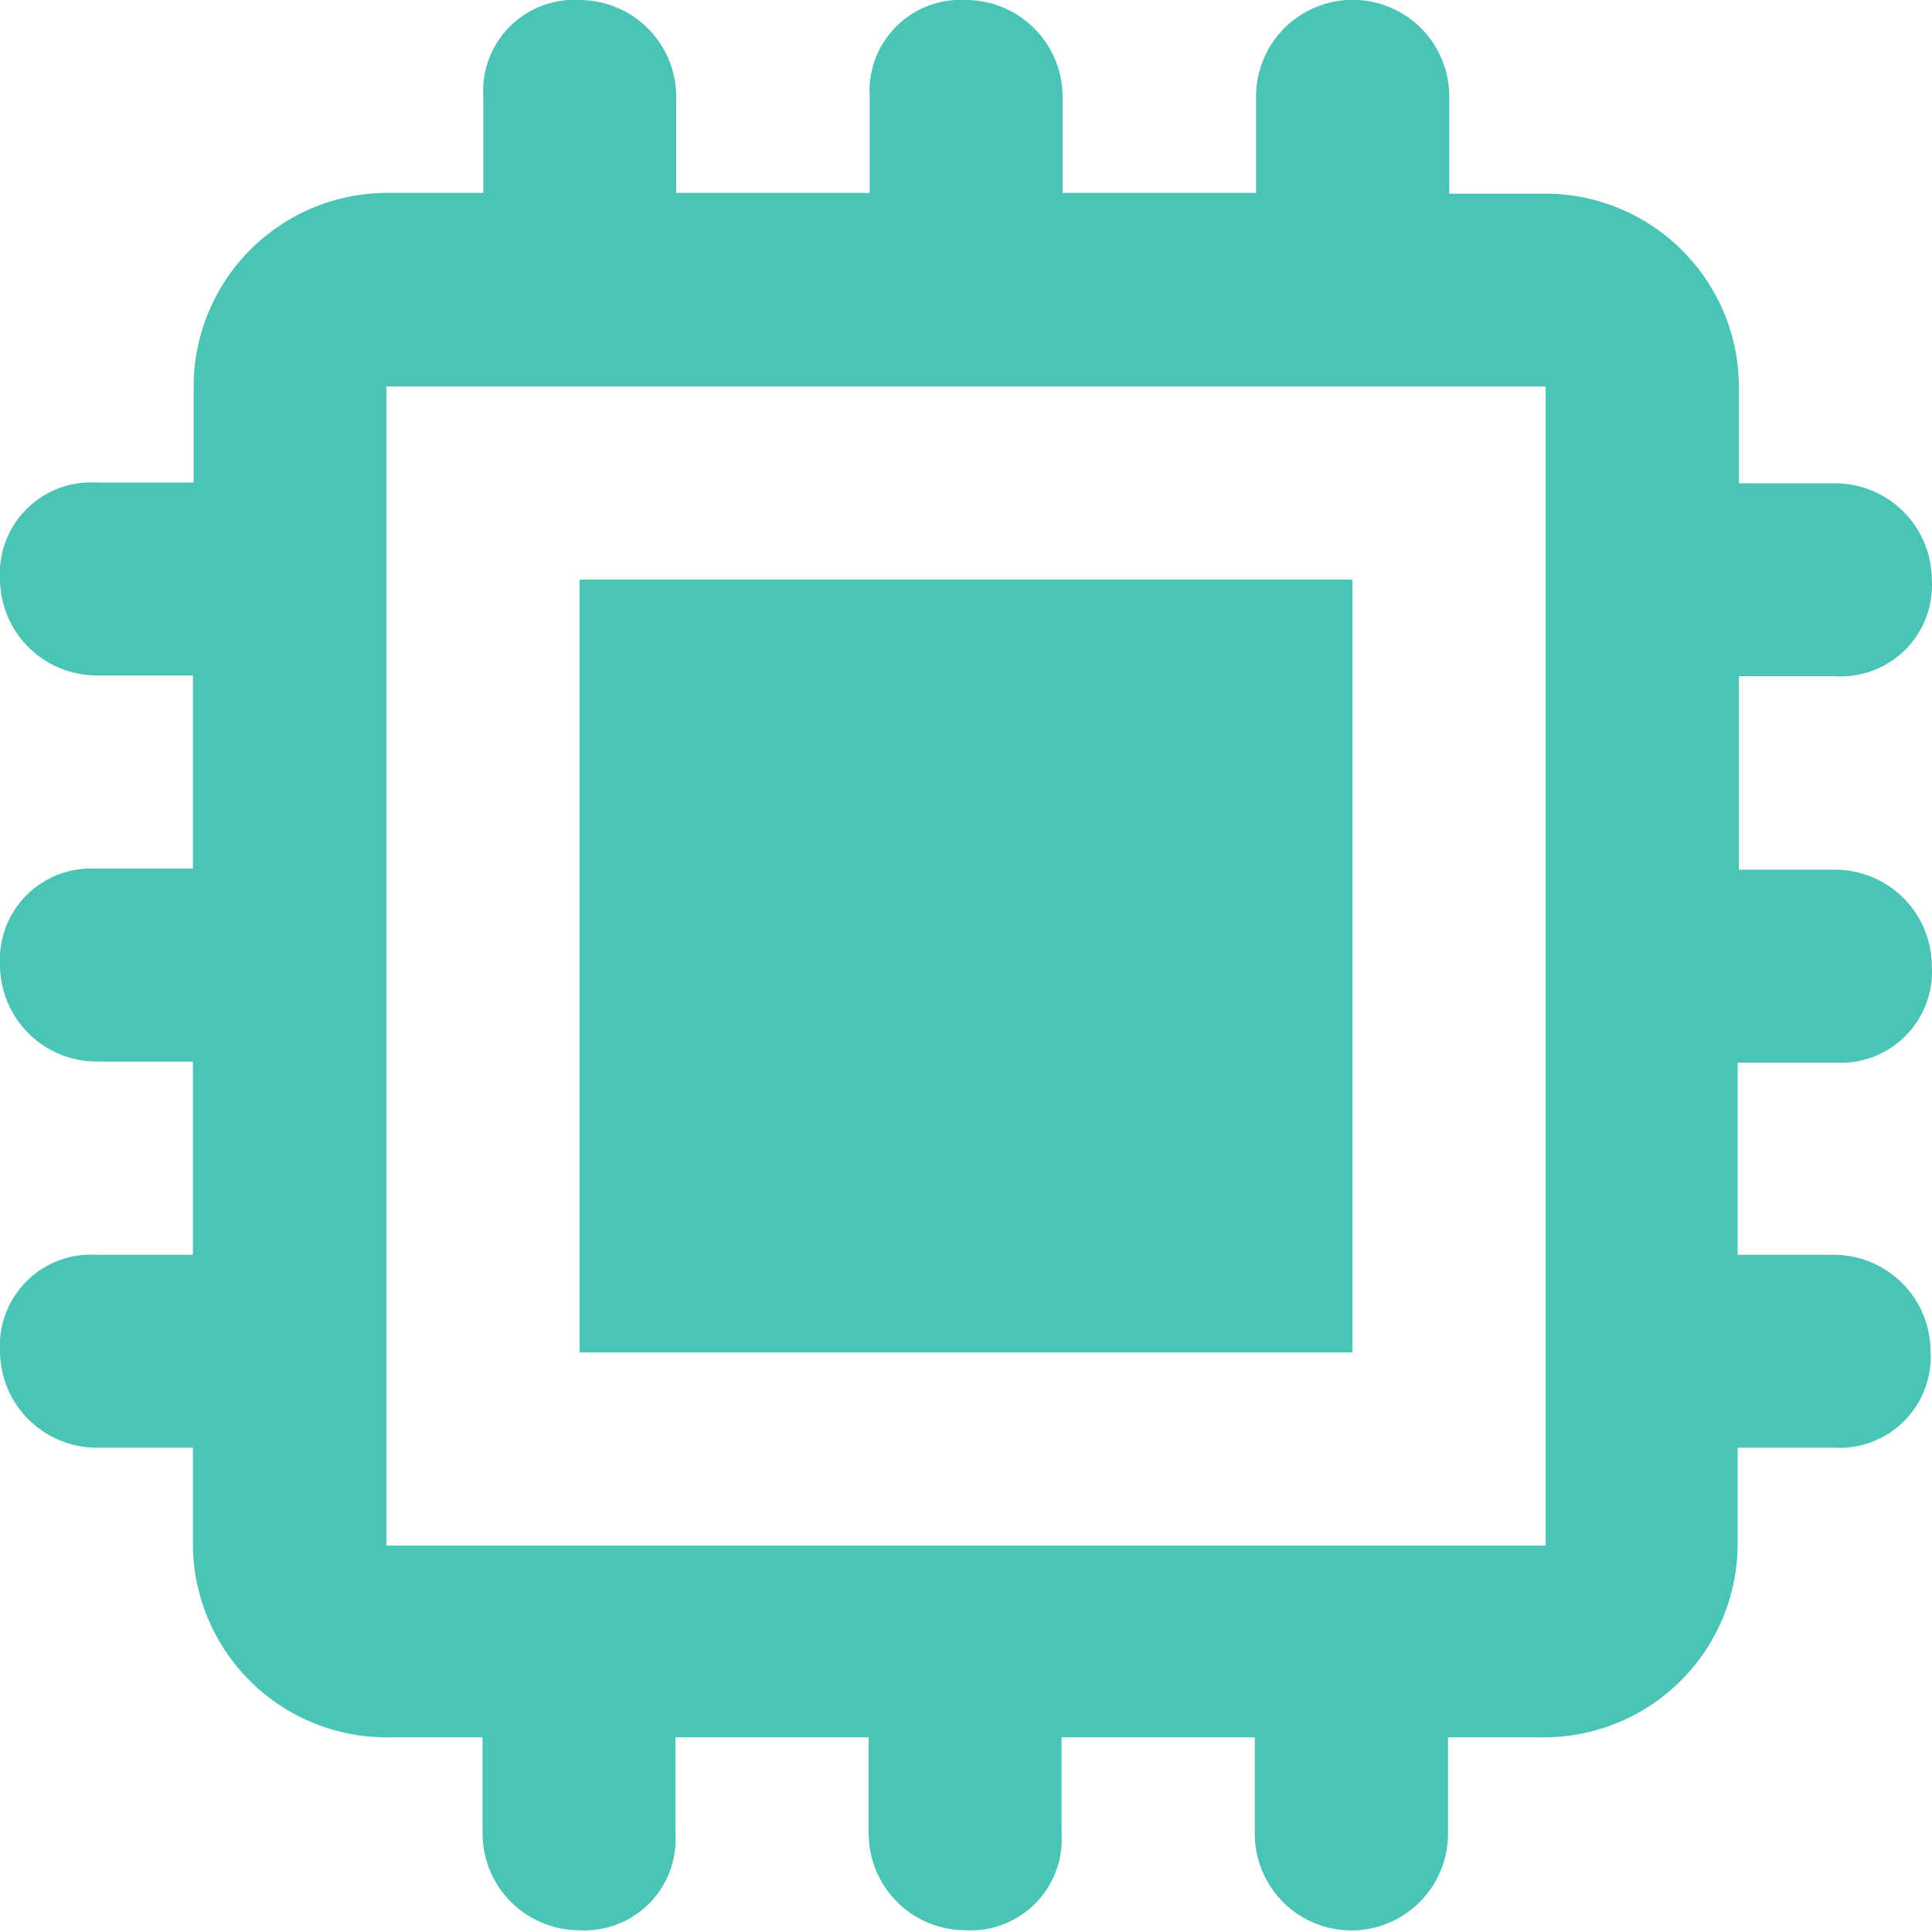 <svg xmlns="http://www.w3.org/2000/svg" width="36.057" height="36.057" viewBox="0 0 36.057 36.057"><path data-name="Path 2811" d="M238 168h14.423v14.423H238z" transform="translate(-227.183 -157.183)" style="fill:#4ac4b5"></path><path data-name="Path 2812" d="M104.254 19.831a1.7 1.7 0 0 0 1.8-1.8 1.807 1.807 0 0 0-1.8-1.8h-1.8V12.62h1.8a1.7 1.7 0 0 0 1.8-1.8 1.807 1.807 0 0 0-1.8-1.8h-1.8v-1.8a3.616 3.616 0 0 0-3.606-3.606h-1.8V1.8a1.8 1.8 0 0 0-3.606 0v1.8h-3.611V1.8a1.807 1.807 0 0 0-1.8-1.8 1.7 1.7 0 0 0-1.8 1.8v1.8H82.62V1.8a1.807 1.807 0 0 0-1.8-1.8 1.7 1.7 0 0 0-1.8 1.8v1.8h-1.8a3.616 3.616 0 0 0-3.606 3.606v1.8H71.8a1.7 1.7 0 0 0-1.8 1.8 1.807 1.807 0 0 0 1.8 1.8h1.8v3.606h-1.8a1.7 1.7 0 0 0-1.8 1.8 1.807 1.807 0 0 0 1.8 1.8h1.8v3.606h-1.8a1.7 1.7 0 0 0-1.8 1.8 1.807 1.807 0 0 0 1.8 1.8h1.8v1.8a3.616 3.616 0 0 0 3.606 3.606h1.8v1.8a1.807 1.807 0 0 0 1.8 1.8 1.7 1.7 0 0 0 1.8-1.8v-1.8h3.606v1.8a1.807 1.807 0 0 0 1.8 1.8 1.7 1.7 0 0 0 1.8-1.8v-1.8h3.606v1.8a1.8 1.8 0 0 0 3.606 0v-1.8h1.8a3.616 3.616 0 0 0 3.606-3.606v-1.8h1.8a1.7 1.7 0 0 0 1.8-1.8 1.807 1.807 0 0 0-1.8-1.8h-1.8v-3.587zm-5.409 9.014H77.211V7.211h21.634z" style="fill:#4ac4b5" transform="translate(-70)"></path></svg>